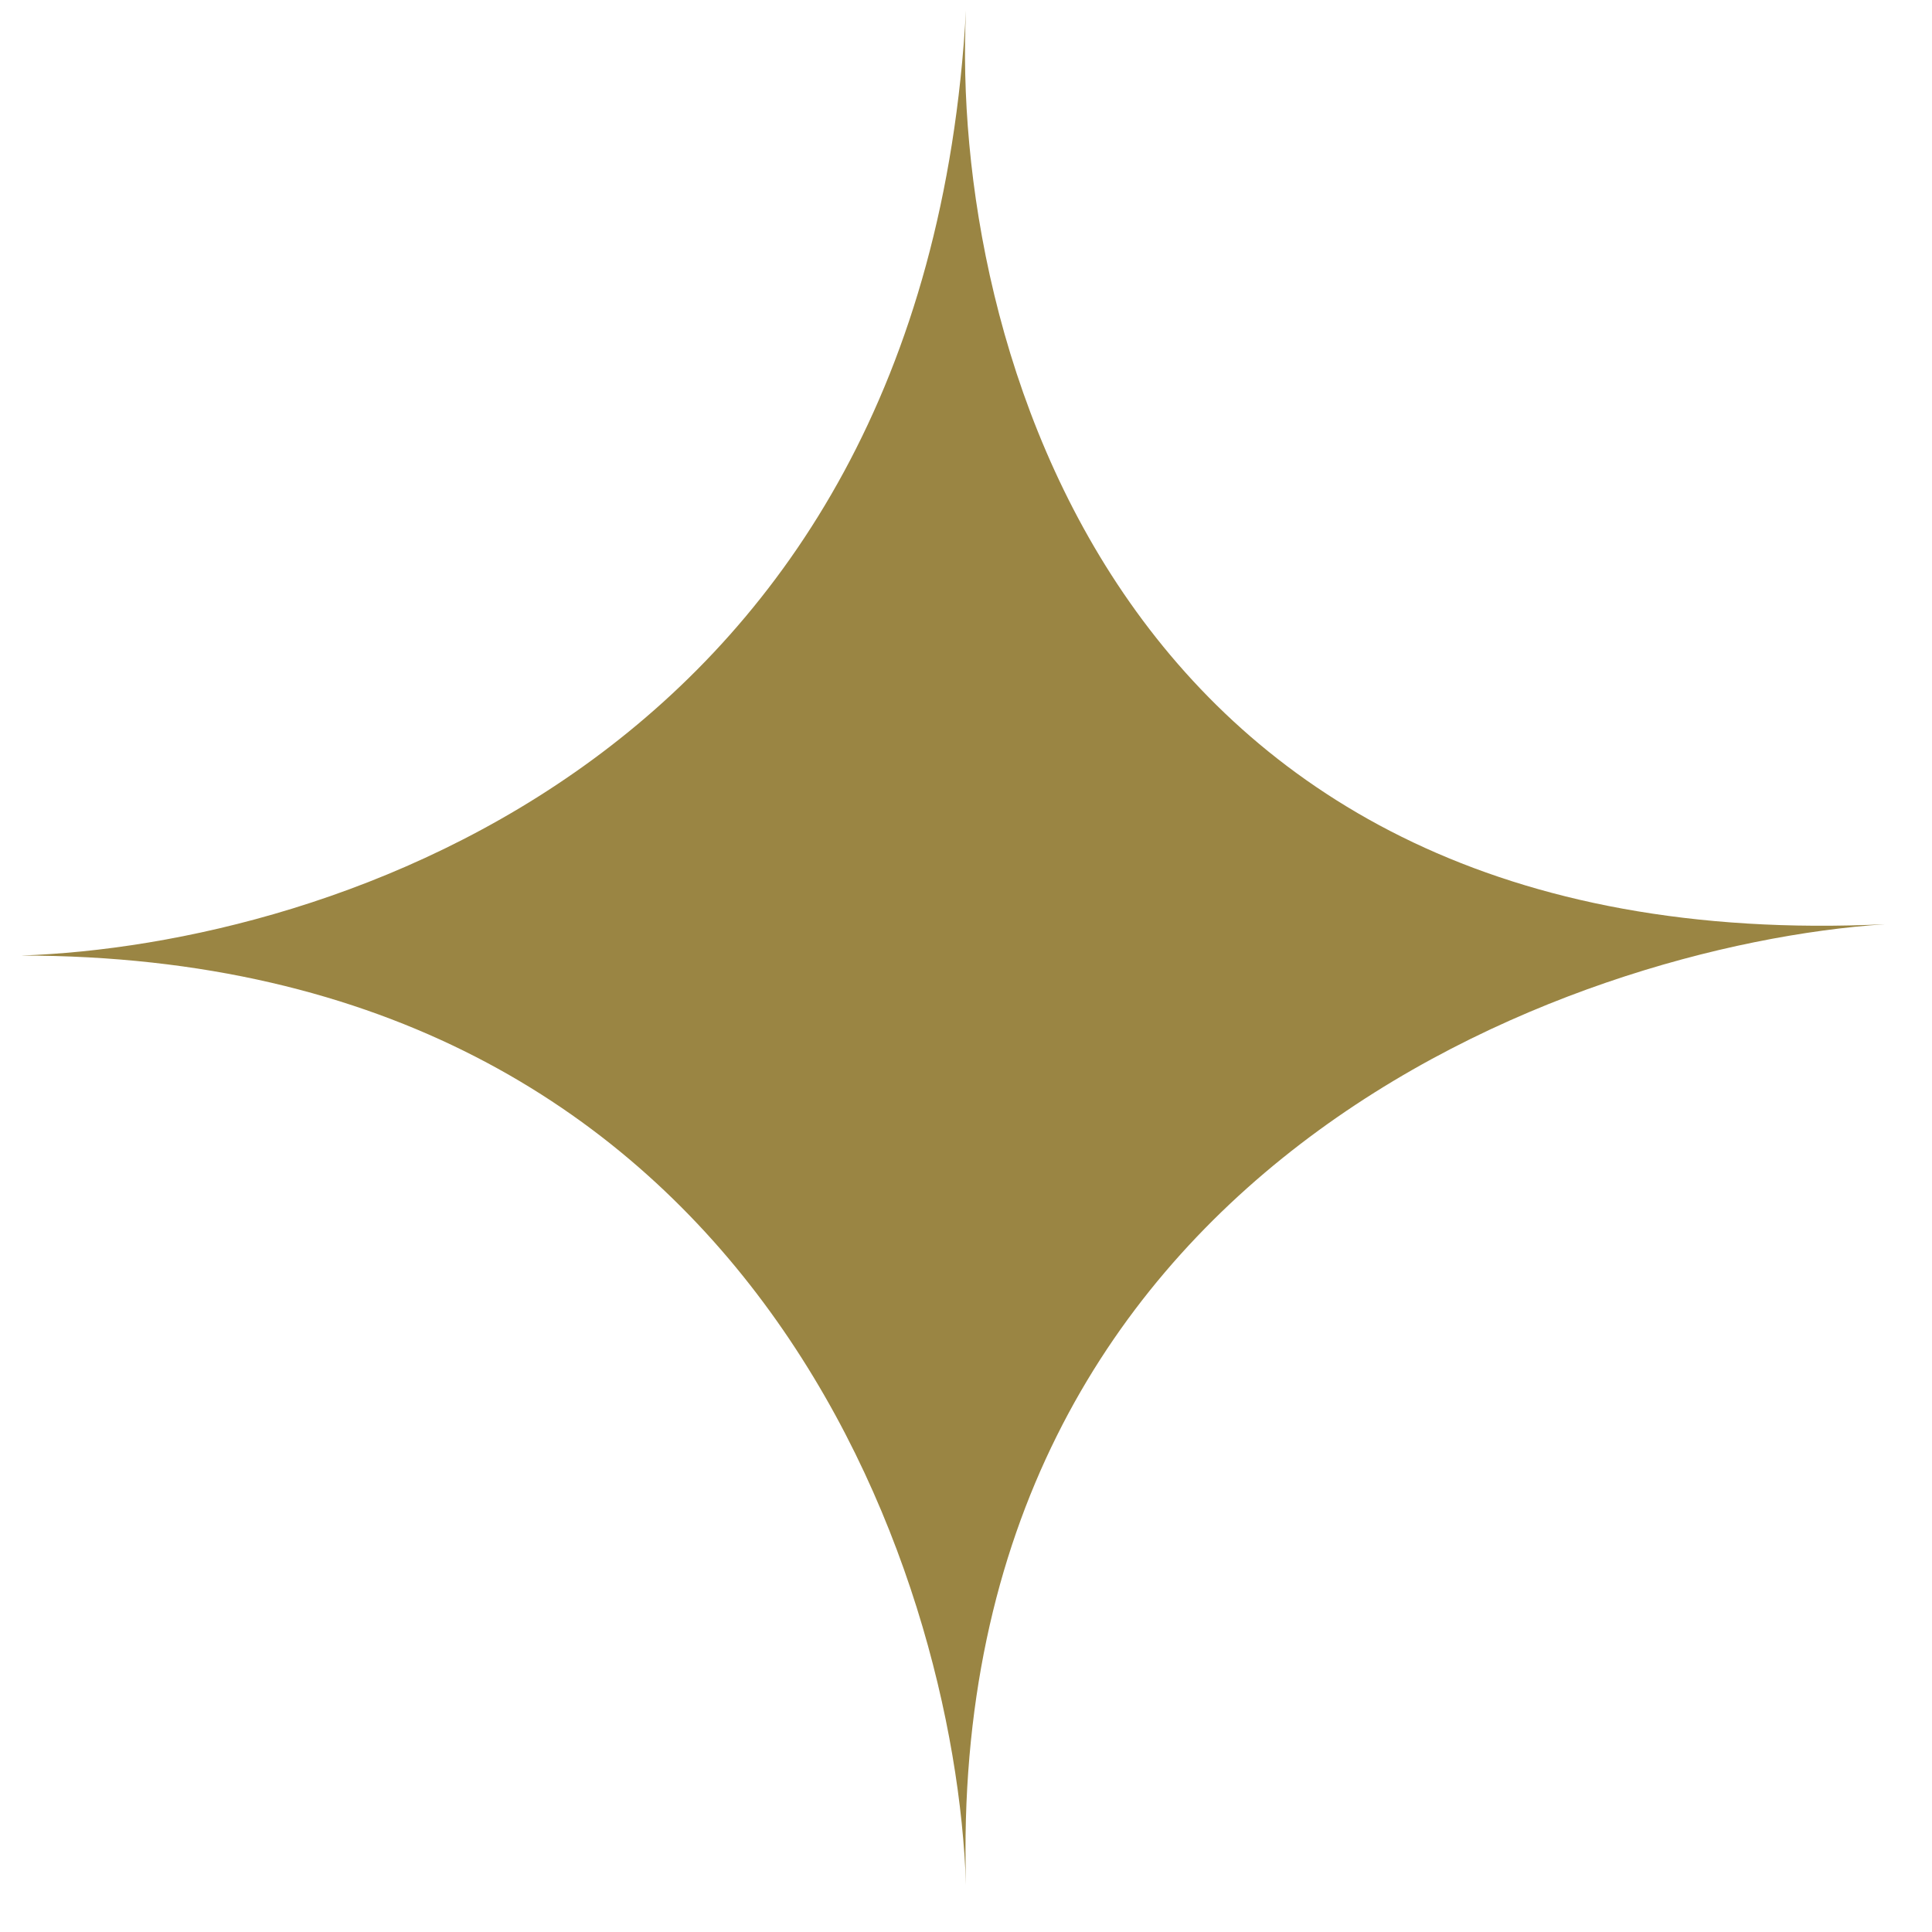 <?xml version="1.0" encoding="utf-8"?>
<!-- Generator: Adobe Illustrator 27.8.1, SVG Export Plug-In . SVG Version: 6.00 Build 0)  -->
<svg version="1.1" id="Layer_1" xmlns="http://www.w3.org/2000/svg" xmlns:xlink="http://www.w3.org/1999/xlink" x="0px" y="0px"
	 viewBox="0 0 37 37" style="enable-background:new 0 0 37 37;" xml:space="preserve">
<style type="text/css">
	.st0{fill:#9A8543;}
</style>
<path class="st0" d="M18.5,0.2c0-0.1,0-0.1,0-0.2C18.5,0.1,18.5,0.1,18.5,0.2c-0.3,6.2,2.8,18.2,17.6,17.5c-6,0.4-18,4.7-17.6,18.4
	c-0.2-6-4.1-17.8-18.1-17.8c-0.1,0-0.3,0-0.4,0c0.1,0,0.3,0,0.4,0C6.3,18.1,17.7,14.5,18.5,0.2z"/>
</svg>
